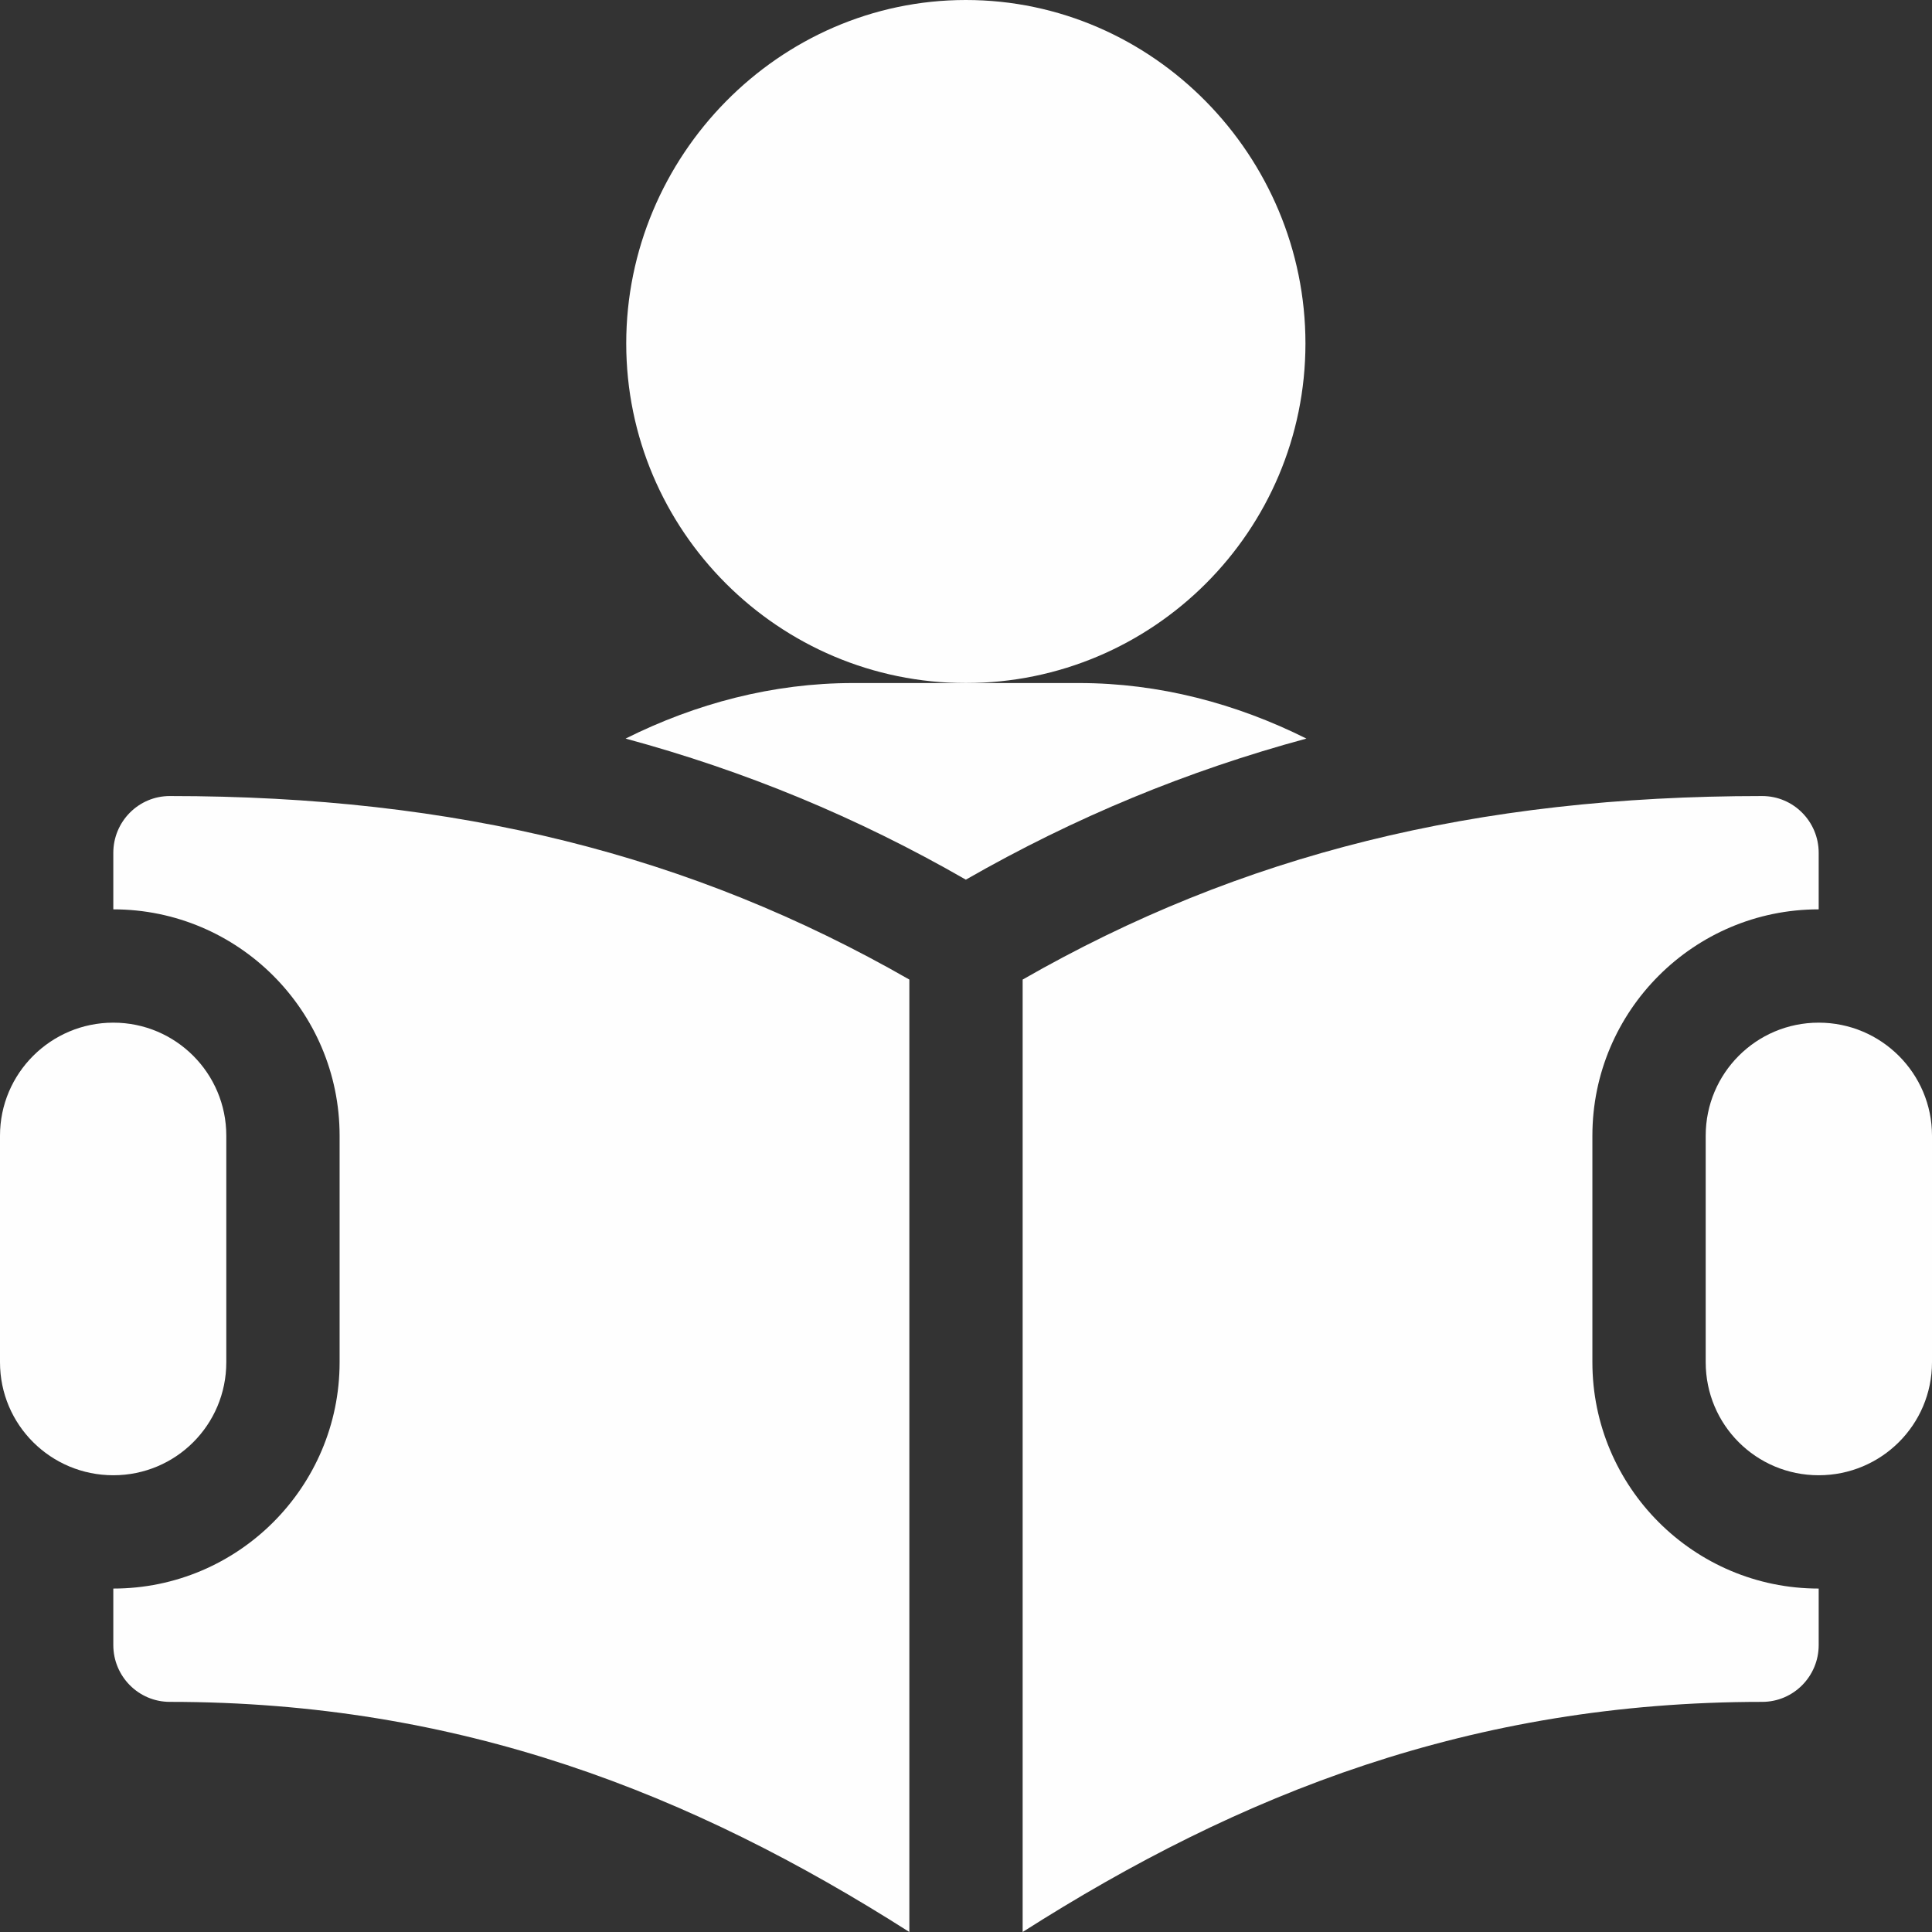<?xml version="1.0" encoding="UTF-8"?>
<!DOCTYPE svg PUBLIC "-//W3C//DTD SVG 1.1//EN" "http://www.w3.org/Graphics/SVG/1.1/DTD/svg11.dtd">
<!-- Creator: CorelDRAW 2017 -->
<svg xmlns="http://www.w3.org/2000/svg" xml:space="preserve" width="138px" height="138px" version="1.1" style="shape-rendering:geometricPrecision; text-rendering:geometricPrecision; image-rendering:optimizeQuality; fill-rule:evenodd; clip-rule:evenodd"
viewBox="0 0 60.53 60.53"
 xmlns:xlink="http://www.w3.org/1999/xlink">
 <rect x="0" y="0" width="60.53" height="60.53" fill="#333333" stroke="none"/>
 <defs>
  <style type="text/css">
   <![CDATA[
    .fil0 {fill:#FEFEFE;fill-rule:nonzero}
   ]]>
  </style>
 </defs>
 <g id="Ebene_x0020_1">
  <g id="_2369692827008">
   <path class="fil0" d="M40.9 10.76c0,-5.87 -4.77,-10.76 -10.64,-10.76 -5.86,0 -10.64,4.89 -10.64,10.76 0,5.87 4.78,10.64 10.64,10.64 5.87,0 10.64,-4.77 10.64,-10.64z"/>
   <path class="fil0" d="M33.81 21.4l-7.09 0c-2.5,0 -4.92,0.64 -7.12,1.74 3.73,1.01 7.25,2.46 10.66,4.42 3.42,-1.96 6.94,-3.41 10.67,-4.42 -2.2,-1.1 -4.62,-1.74 -7.12,-1.74z"/>
   <path class="fil0" d="M56.98 32.04c-1.96,0 -3.54,1.59 -3.54,3.54l0 7.1c0,1.96 1.58,3.54 3.54,3.54 1.96,0 3.55,-1.58 3.55,-3.54l0 -7.1c0,-1.95 -1.59,-3.54 -3.55,-3.54z"/>
   <path class="fil0" d="M7.09 42.68l0 -7.1c0,-1.95 -1.58,-3.54 -3.54,-3.54 -1.96,0 -3.55,1.59 -3.55,3.54l0 7.1c0,1.96 1.59,3.54 3.55,3.54 1.96,0 3.54,-1.58 3.54,-3.54z"/>
   <path class="fil0" d="M3.55 26.72l0 1.77c3.91,0 7.09,3.18 7.09,7.09l0 7.1c0,3.91 -3.18,7.09 -7.09,7.09l0 1.77c0,0.98 0.79,1.78 1.77,1.78 9.09,0 16.36,2.87 23.17,7.21l0 -29.84c-6.84,-3.92 -14.2,-5.75 -23.17,-5.75 -0.98,0 -1.77,0.8 -1.77,1.78z"/>
   <path class="fil0" d="M49.89 42.68l0 -7.1c0,-3.91 3.18,-7.09 7.09,-7.09l0 -1.77c0,-0.98 -0.79,-1.78 -1.77,-1.78 -8.97,0 -16.33,1.83 -23.17,5.75l0 29.84c6.81,-4.34 14.08,-7.21 23.17,-7.21 0.98,0 1.77,-0.8 1.77,-1.78l0 -1.77c-3.91,0 -7.09,-3.18 -7.09,-7.09z"/>
  </g>
 </g>
</svg>
